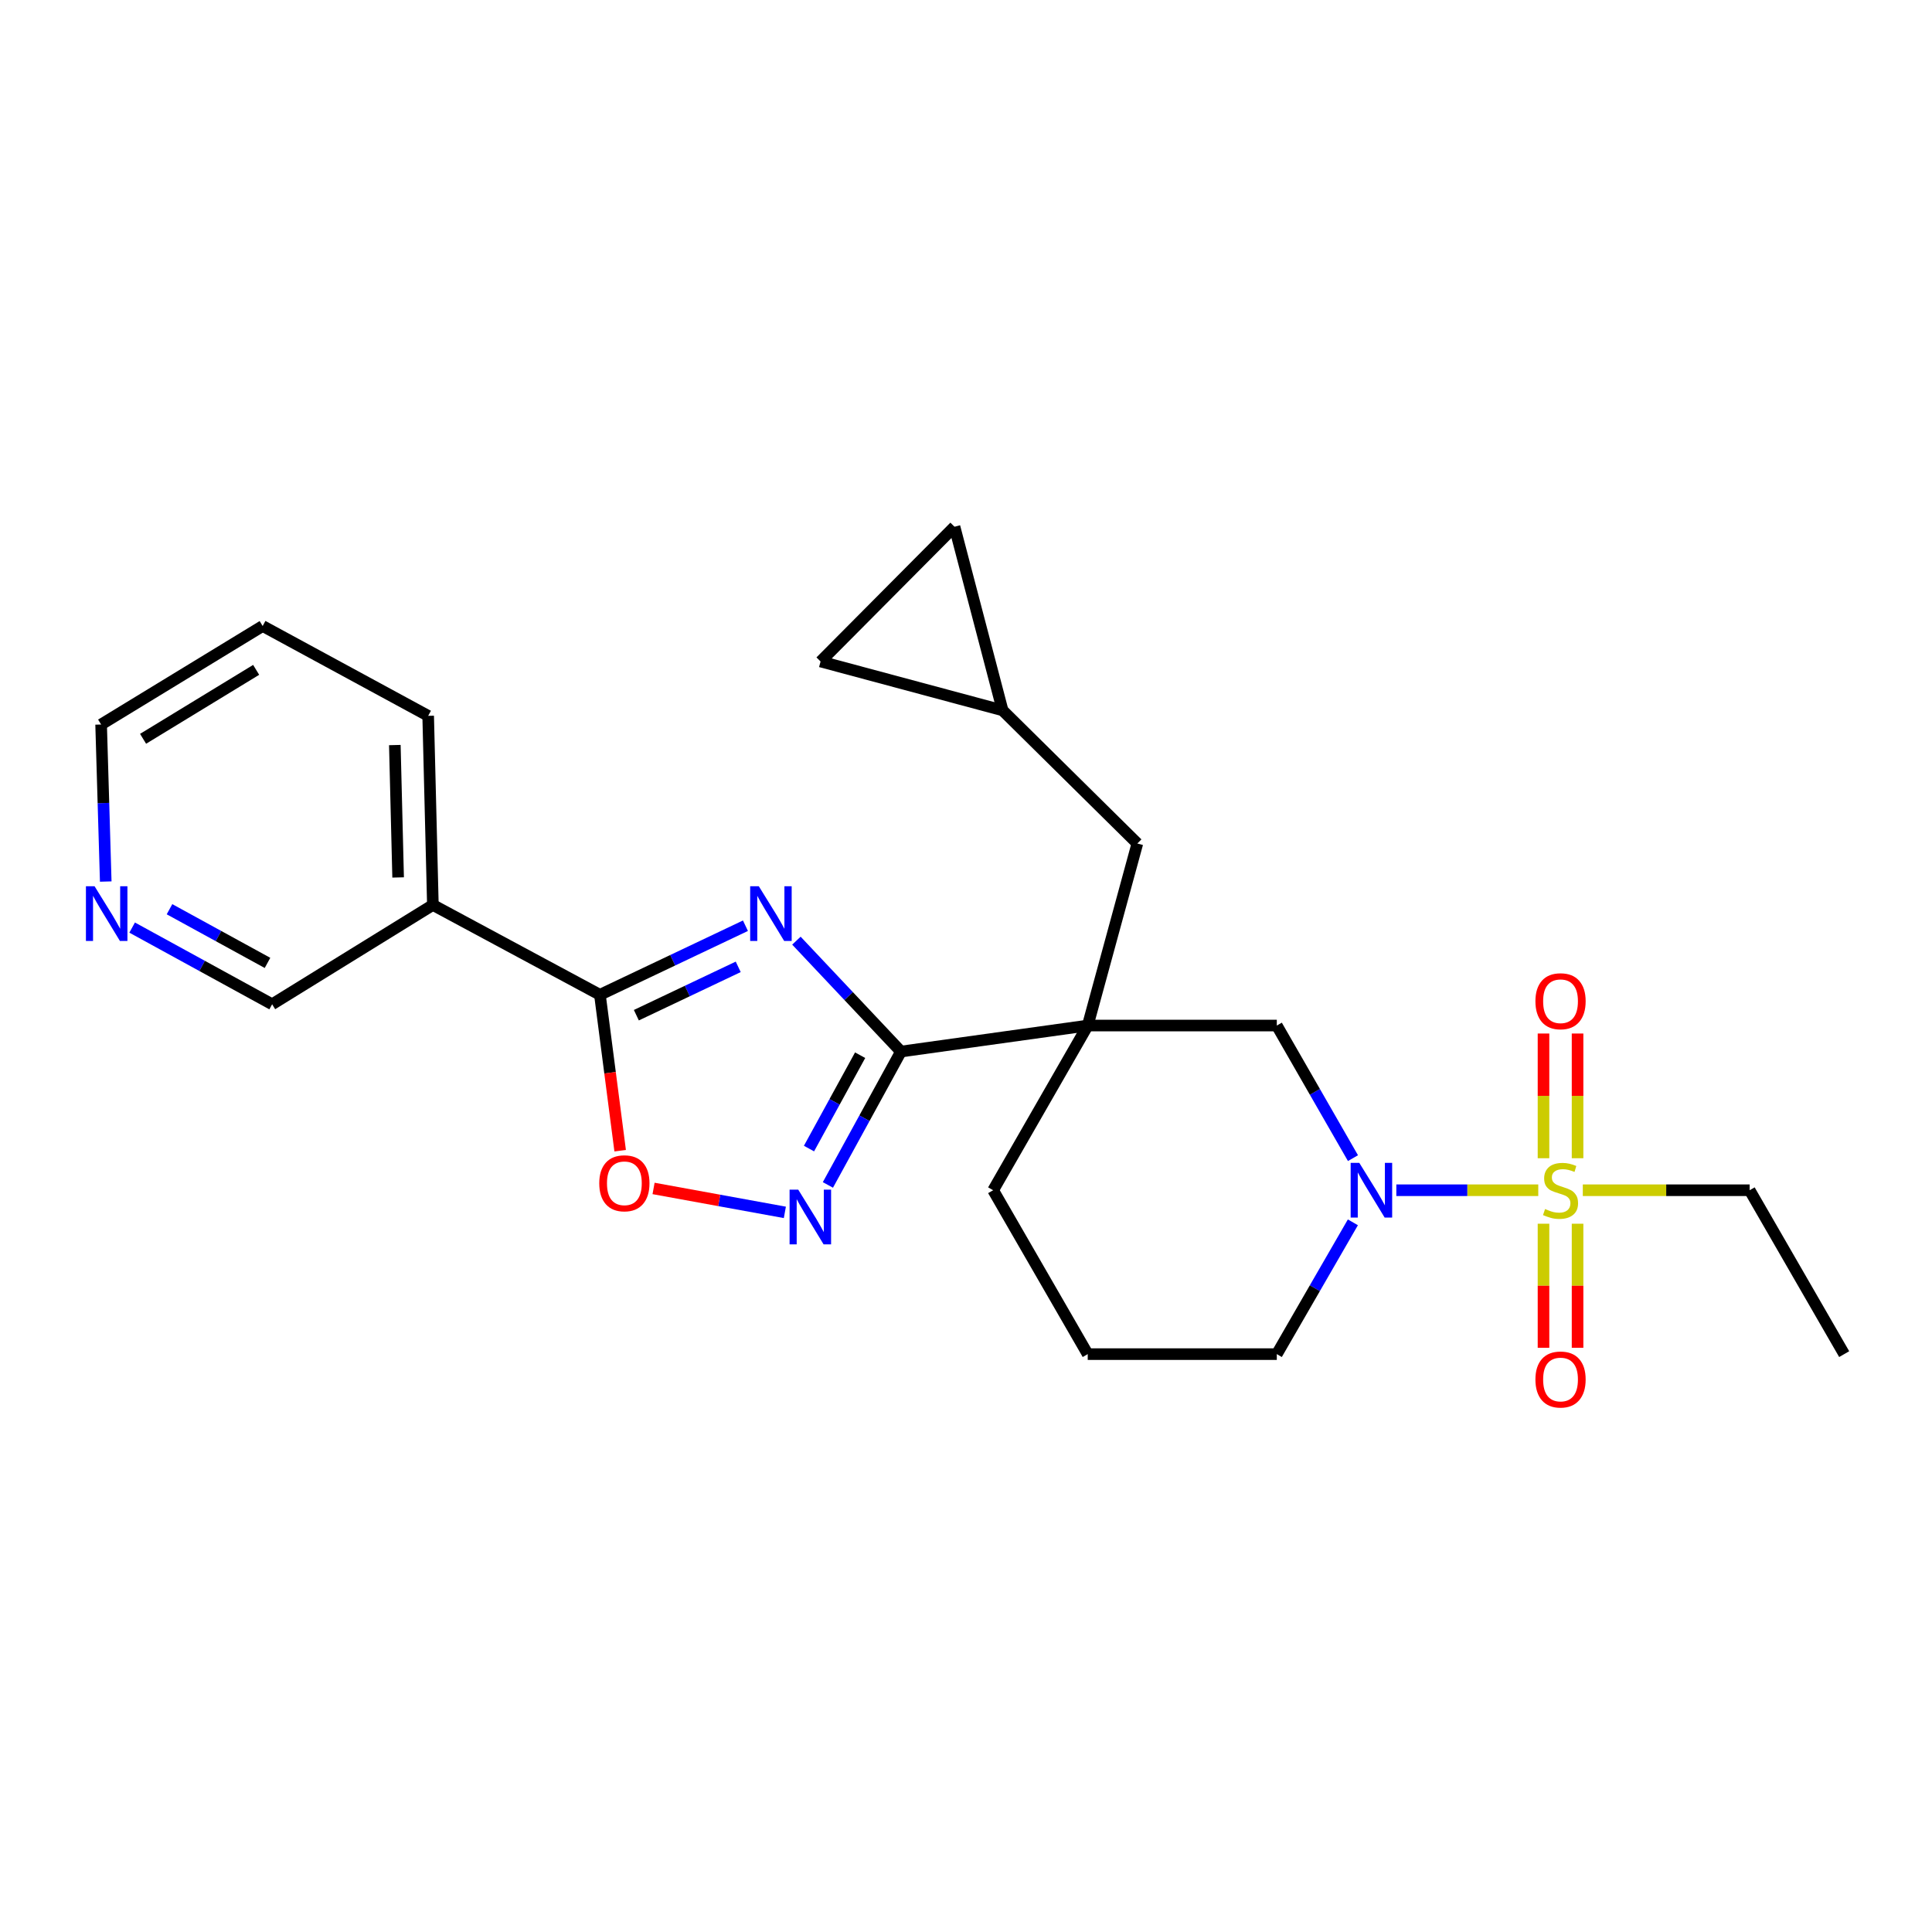 <?xml version='1.0' encoding='iso-8859-1'?>
<svg version='1.1' baseProfile='full'
              xmlns='http://www.w3.org/2000/svg'
                      xmlns:rdkit='http://www.rdkit.org/xml'
                      xmlns:xlink='http://www.w3.org/1999/xlink'
                  xml:space='preserve'
width='1000px' height='1000px' viewBox='0 0 1000 1000'>
<!-- END OF HEADER -->
<rect style='opacity:1.0;fill:#FFFFFF;stroke:none' width='1000' height='1000' x='0' y='0'> </rect>
<path class='bond-1' d='M 412.222,486.886 L 439.279,515.585' style='fill:none;fill-rule:evenodd;stroke:#0000FF;stroke-width:6px;stroke-linecap:butt;stroke-linejoin:miter;stroke-opacity:1' />
<path class='bond-1' d='M 439.279,515.585 L 466.336,544.283' style='fill:none;fill-rule:evenodd;stroke:#000000;stroke-width:6px;stroke-linecap:butt;stroke-linejoin:miter;stroke-opacity:1' />
<path class='bond-3' d='M 385.84,479.153 L 348.18,497.029' style='fill:none;fill-rule:evenodd;stroke:#0000FF;stroke-width:6px;stroke-linecap:butt;stroke-linejoin:miter;stroke-opacity:1' />
<path class='bond-3' d='M 348.18,497.029 L 310.52,514.905' style='fill:none;fill-rule:evenodd;stroke:#000000;stroke-width:6px;stroke-linecap:butt;stroke-linejoin:miter;stroke-opacity:1' />
<path class='bond-3' d='M 382.101,500.44 L 355.739,512.953' style='fill:none;fill-rule:evenodd;stroke:#0000FF;stroke-width:6px;stroke-linecap:butt;stroke-linejoin:miter;stroke-opacity:1' />
<path class='bond-3' d='M 355.739,512.953 L 329.377,525.466' style='fill:none;fill-rule:evenodd;stroke:#000000;stroke-width:6px;stroke-linecap:butt;stroke-linejoin:miter;stroke-opacity:1' />
<path class='bond-0' d='M 796.202,616.066 L 759.47,616.066' style='fill:none;fill-rule:evenodd;stroke:#CCCC00;stroke-width:6px;stroke-linecap:butt;stroke-linejoin:miter;stroke-opacity:1' />
<path class='bond-0' d='M 759.47,616.066 L 722.738,616.066' style='fill:none;fill-rule:evenodd;stroke:#0000FF;stroke-width:6px;stroke-linecap:butt;stroke-linejoin:miter;stroke-opacity:1' />
<path class='bond-10' d='M 798.915,633.393 L 798.915,665.503' style='fill:none;fill-rule:evenodd;stroke:#CCCC00;stroke-width:6px;stroke-linecap:butt;stroke-linejoin:miter;stroke-opacity:1' />
<path class='bond-10' d='M 798.915,665.503 L 798.915,697.613' style='fill:none;fill-rule:evenodd;stroke:#FF0000;stroke-width:6px;stroke-linecap:butt;stroke-linejoin:miter;stroke-opacity:1' />
<path class='bond-10' d='M 816.543,633.393 L 816.543,665.503' style='fill:none;fill-rule:evenodd;stroke:#CCCC00;stroke-width:6px;stroke-linecap:butt;stroke-linejoin:miter;stroke-opacity:1' />
<path class='bond-10' d='M 816.543,665.503 L 816.543,697.613' style='fill:none;fill-rule:evenodd;stroke:#FF0000;stroke-width:6px;stroke-linecap:butt;stroke-linejoin:miter;stroke-opacity:1' />
<path class='bond-11' d='M 816.543,599.498 L 816.543,567.224' style='fill:none;fill-rule:evenodd;stroke:#CCCC00;stroke-width:6px;stroke-linecap:butt;stroke-linejoin:miter;stroke-opacity:1' />
<path class='bond-11' d='M 816.543,567.224 L 816.543,534.949' style='fill:none;fill-rule:evenodd;stroke:#FF0000;stroke-width:6px;stroke-linecap:butt;stroke-linejoin:miter;stroke-opacity:1' />
<path class='bond-11' d='M 798.915,599.498 L 798.915,567.224' style='fill:none;fill-rule:evenodd;stroke:#CCCC00;stroke-width:6px;stroke-linecap:butt;stroke-linejoin:miter;stroke-opacity:1' />
<path class='bond-11' d='M 798.915,567.224 L 798.915,534.949' style='fill:none;fill-rule:evenodd;stroke:#FF0000;stroke-width:6px;stroke-linecap:butt;stroke-linejoin:miter;stroke-opacity:1' />
<path class='bond-16' d='M 819.256,616.066 L 862.433,616.066' style='fill:none;fill-rule:evenodd;stroke:#CCCC00;stroke-width:6px;stroke-linecap:butt;stroke-linejoin:miter;stroke-opacity:1' />
<path class='bond-16' d='M 862.433,616.066 L 905.61,616.066' style='fill:none;fill-rule:evenodd;stroke:#000000;stroke-width:6px;stroke-linecap:butt;stroke-linejoin:miter;stroke-opacity:1' />
<path class='bond-2' d='M 466.336,544.283 L 563.003,530.818' style='fill:none;fill-rule:evenodd;stroke:#000000;stroke-width:6px;stroke-linecap:butt;stroke-linejoin:miter;stroke-opacity:1' />
<path class='bond-5' d='M 466.336,544.283 L 447.429,578.803' style='fill:none;fill-rule:evenodd;stroke:#000000;stroke-width:6px;stroke-linecap:butt;stroke-linejoin:miter;stroke-opacity:1' />
<path class='bond-5' d='M 447.429,578.803 L 428.521,613.322' style='fill:none;fill-rule:evenodd;stroke:#0000FF;stroke-width:6px;stroke-linecap:butt;stroke-linejoin:miter;stroke-opacity:1' />
<path class='bond-5' d='M 445.204,546.171 L 431.969,570.335' style='fill:none;fill-rule:evenodd;stroke:#000000;stroke-width:6px;stroke-linecap:butt;stroke-linejoin:miter;stroke-opacity:1' />
<path class='bond-5' d='M 431.969,570.335 L 418.733,594.498' style='fill:none;fill-rule:evenodd;stroke:#0000FF;stroke-width:6px;stroke-linecap:butt;stroke-linejoin:miter;stroke-opacity:1' />
<path class='bond-7' d='M 563.003,530.818 L 660.874,530.818' style='fill:none;fill-rule:evenodd;stroke:#000000;stroke-width:6px;stroke-linecap:butt;stroke-linejoin:miter;stroke-opacity:1' />
<path class='bond-9' d='M 563.003,530.818 L 588.69,436.59' style='fill:none;fill-rule:evenodd;stroke:#000000;stroke-width:6px;stroke-linecap:butt;stroke-linejoin:miter;stroke-opacity:1' />
<path class='bond-17' d='M 563.003,530.818 L 514.048,616.066' style='fill:none;fill-rule:evenodd;stroke:#000000;stroke-width:6px;stroke-linecap:butt;stroke-linejoin:miter;stroke-opacity:1' />
<path class='bond-6' d='M 310.52,514.905 L 315.758,555.255' style='fill:none;fill-rule:evenodd;stroke:#000000;stroke-width:6px;stroke-linecap:butt;stroke-linejoin:miter;stroke-opacity:1' />
<path class='bond-6' d='M 315.758,555.255 L 320.995,595.606' style='fill:none;fill-rule:evenodd;stroke:#FF0000;stroke-width:6px;stroke-linecap:butt;stroke-linejoin:miter;stroke-opacity:1' />
<path class='bond-8' d='M 310.52,514.905 L 224.058,468.407' style='fill:none;fill-rule:evenodd;stroke:#000000;stroke-width:6px;stroke-linecap:butt;stroke-linejoin:miter;stroke-opacity:1' />
<path class='bond-4' d='M 700.294,599.448 L 680.584,565.133' style='fill:none;fill-rule:evenodd;stroke:#0000FF;stroke-width:6px;stroke-linecap:butt;stroke-linejoin:miter;stroke-opacity:1' />
<path class='bond-4' d='M 680.584,565.133 L 660.874,530.818' style='fill:none;fill-rule:evenodd;stroke:#000000;stroke-width:6px;stroke-linecap:butt;stroke-linejoin:miter;stroke-opacity:1' />
<path class='bond-27' d='M 700.252,632.675 L 680.563,666.784' style='fill:none;fill-rule:evenodd;stroke:#0000FF;stroke-width:6px;stroke-linecap:butt;stroke-linejoin:miter;stroke-opacity:1' />
<path class='bond-27' d='M 680.563,666.784 L 660.874,700.893' style='fill:none;fill-rule:evenodd;stroke:#000000;stroke-width:6px;stroke-linecap:butt;stroke-linejoin:miter;stroke-opacity:1' />
<path class='bond-25' d='M 406.242,627.52 L 372.263,621.329' style='fill:none;fill-rule:evenodd;stroke:#0000FF;stroke-width:6px;stroke-linecap:butt;stroke-linejoin:miter;stroke-opacity:1' />
<path class='bond-25' d='M 372.263,621.329 L 338.284,615.137' style='fill:none;fill-rule:evenodd;stroke:#FF0000;stroke-width:6px;stroke-linecap:butt;stroke-linejoin:miter;stroke-opacity:1' />
<path class='bond-18' d='M 224.058,468.407 L 140.857,519.811' style='fill:none;fill-rule:evenodd;stroke:#000000;stroke-width:6px;stroke-linecap:butt;stroke-linejoin:miter;stroke-opacity:1' />
<path class='bond-20' d='M 224.058,468.407 L 221.62,370.517' style='fill:none;fill-rule:evenodd;stroke:#000000;stroke-width:6px;stroke-linecap:butt;stroke-linejoin:miter;stroke-opacity:1' />
<path class='bond-20' d='M 206.07,454.163 L 204.364,385.639' style='fill:none;fill-rule:evenodd;stroke:#000000;stroke-width:6px;stroke-linecap:butt;stroke-linejoin:miter;stroke-opacity:1' />
<path class='bond-12' d='M 588.69,436.59 L 518.944,367.677' style='fill:none;fill-rule:evenodd;stroke:#000000;stroke-width:6px;stroke-linecap:butt;stroke-linejoin:miter;stroke-opacity:1' />
<path class='bond-13' d='M 518.944,367.677 L 424.726,342.382' style='fill:none;fill-rule:evenodd;stroke:#000000;stroke-width:6px;stroke-linecap:butt;stroke-linejoin:miter;stroke-opacity:1' />
<path class='bond-14' d='M 518.944,367.677 L 494.05,272.636' style='fill:none;fill-rule:evenodd;stroke:#000000;stroke-width:6px;stroke-linecap:butt;stroke-linejoin:miter;stroke-opacity:1' />
<path class='bond-28' d='M 424.726,342.382 L 494.05,272.636' style='fill:none;fill-rule:evenodd;stroke:#000000;stroke-width:6px;stroke-linecap:butt;stroke-linejoin:miter;stroke-opacity:1' />
<path class='bond-15' d='M 68.399,480.114 L 104.628,499.962' style='fill:none;fill-rule:evenodd;stroke:#0000FF;stroke-width:6px;stroke-linecap:butt;stroke-linejoin:miter;stroke-opacity:1' />
<path class='bond-15' d='M 104.628,499.962 L 140.857,519.811' style='fill:none;fill-rule:evenodd;stroke:#000000;stroke-width:6px;stroke-linecap:butt;stroke-linejoin:miter;stroke-opacity:1' />
<path class='bond-15' d='M 87.737,470.609 L 113.097,484.503' style='fill:none;fill-rule:evenodd;stroke:#0000FF;stroke-width:6px;stroke-linecap:butt;stroke-linejoin:miter;stroke-opacity:1' />
<path class='bond-15' d='M 113.097,484.503 L 138.458,498.397' style='fill:none;fill-rule:evenodd;stroke:#000000;stroke-width:6px;stroke-linecap:butt;stroke-linejoin:miter;stroke-opacity:1' />
<path class='bond-26' d='M 54.729,456.284 L 53.534,415.643' style='fill:none;fill-rule:evenodd;stroke:#0000FF;stroke-width:6px;stroke-linecap:butt;stroke-linejoin:miter;stroke-opacity:1' />
<path class='bond-26' d='M 53.534,415.643 L 52.338,375.002' style='fill:none;fill-rule:evenodd;stroke:#000000;stroke-width:6px;stroke-linecap:butt;stroke-linejoin:miter;stroke-opacity:1' />
<path class='bond-23' d='M 905.61,616.066 L 954.545,700.893' style='fill:none;fill-rule:evenodd;stroke:#000000;stroke-width:6px;stroke-linecap:butt;stroke-linejoin:miter;stroke-opacity:1' />
<path class='bond-21' d='M 514.048,616.066 L 563.003,700.893' style='fill:none;fill-rule:evenodd;stroke:#000000;stroke-width:6px;stroke-linecap:butt;stroke-linejoin:miter;stroke-opacity:1' />
<path class='bond-19' d='M 660.874,700.893 L 563.003,700.893' style='fill:none;fill-rule:evenodd;stroke:#000000;stroke-width:6px;stroke-linecap:butt;stroke-linejoin:miter;stroke-opacity:1' />
<path class='bond-24' d='M 221.62,370.517 L 135.951,324.02' style='fill:none;fill-rule:evenodd;stroke:#000000;stroke-width:6px;stroke-linecap:butt;stroke-linejoin:miter;stroke-opacity:1' />
<path class='bond-22' d='M 52.338,375.002 L 135.951,324.02' style='fill:none;fill-rule:evenodd;stroke:#000000;stroke-width:6px;stroke-linecap:butt;stroke-linejoin:miter;stroke-opacity:1' />
<path class='bond-22' d='M 74.057,382.405 L 132.586,346.717' style='fill:none;fill-rule:evenodd;stroke:#000000;stroke-width:6px;stroke-linecap:butt;stroke-linejoin:miter;stroke-opacity:1' />
<path  class='atom-0' d='M 392.769 458.733
L 402.049 473.733
Q 402.969 475.213, 404.449 477.893
Q 405.929 480.573, 406.009 480.733
L 406.009 458.733
L 409.769 458.733
L 409.769 487.053
L 405.889 487.053
L 395.929 470.653
Q 394.769 468.733, 393.529 466.533
Q 392.329 464.333, 391.969 463.653
L 391.969 487.053
L 388.289 487.053
L 388.289 458.733
L 392.769 458.733
' fill='#0000FF'/>
<path  class='atom-1' d='M 799.729 625.786
Q 800.049 625.906, 801.369 626.466
Q 802.689 627.026, 804.129 627.386
Q 805.609 627.706, 807.049 627.706
Q 809.729 627.706, 811.289 626.426
Q 812.849 625.106, 812.849 622.826
Q 812.849 621.266, 812.049 620.306
Q 811.289 619.346, 810.089 618.826
Q 808.889 618.306, 806.889 617.706
Q 804.369 616.946, 802.849 616.226
Q 801.369 615.506, 800.289 613.986
Q 799.249 612.466, 799.249 609.906
Q 799.249 606.346, 801.649 604.146
Q 804.089 601.946, 808.889 601.946
Q 812.169 601.946, 815.889 603.506
L 814.969 606.586
Q 811.569 605.186, 809.009 605.186
Q 806.249 605.186, 804.729 606.346
Q 803.209 607.466, 803.249 609.426
Q 803.249 610.946, 804.009 611.866
Q 804.809 612.786, 805.929 613.306
Q 807.089 613.826, 809.009 614.426
Q 811.569 615.226, 813.089 616.026
Q 814.609 616.826, 815.689 618.466
Q 816.809 620.066, 816.809 622.826
Q 816.809 626.746, 814.169 628.866
Q 811.569 630.946, 807.209 630.946
Q 804.689 630.946, 802.769 630.386
Q 800.889 629.866, 798.649 628.946
L 799.729 625.786
' fill='#CCCC00'/>
<path  class='atom-5' d='M 703.579 601.906
L 712.859 616.906
Q 713.779 618.386, 715.259 621.066
Q 716.739 623.746, 716.819 623.906
L 716.819 601.906
L 720.579 601.906
L 720.579 630.226
L 716.699 630.226
L 706.739 613.826
Q 705.579 611.906, 704.339 609.706
Q 703.139 607.506, 702.779 606.826
L 702.779 630.226
L 699.099 630.226
L 699.099 601.906
L 703.579 601.906
' fill='#0000FF'/>
<path  class='atom-6' d='M 413.168 615.763
L 422.448 630.763
Q 423.368 632.243, 424.848 634.923
Q 426.328 637.603, 426.408 637.763
L 426.408 615.763
L 430.168 615.763
L 430.168 644.083
L 426.288 644.083
L 416.328 627.683
Q 415.168 625.763, 413.928 623.563
Q 412.728 621.363, 412.368 620.683
L 412.368 644.083
L 408.688 644.083
L 408.688 615.763
L 413.168 615.763
' fill='#0000FF'/>
<path  class='atom-7' d='M 310.173 612.464
Q 310.173 605.664, 313.533 601.864
Q 316.893 598.064, 323.173 598.064
Q 329.453 598.064, 332.813 601.864
Q 336.173 605.664, 336.173 612.464
Q 336.173 619.344, 332.773 623.264
Q 329.373 627.144, 323.173 627.144
Q 316.933 627.144, 313.533 623.264
Q 310.173 619.384, 310.173 612.464
M 323.173 623.944
Q 327.493 623.944, 329.813 621.064
Q 332.173 618.144, 332.173 612.464
Q 332.173 606.904, 329.813 604.104
Q 327.493 601.264, 323.173 601.264
Q 318.853 601.264, 316.493 604.064
Q 314.173 606.864, 314.173 612.464
Q 314.173 618.184, 316.493 621.064
Q 318.853 623.944, 323.173 623.944
' fill='#FF0000'/>
<path  class='atom-11' d='M 794.729 714.027
Q 794.729 707.227, 798.089 703.427
Q 801.449 699.627, 807.729 699.627
Q 814.009 699.627, 817.369 703.427
Q 820.729 707.227, 820.729 714.027
Q 820.729 720.907, 817.329 724.827
Q 813.929 728.707, 807.729 728.707
Q 801.489 728.707, 798.089 724.827
Q 794.729 720.947, 794.729 714.027
M 807.729 725.507
Q 812.049 725.507, 814.369 722.627
Q 816.729 719.707, 816.729 714.027
Q 816.729 708.467, 814.369 705.667
Q 812.049 702.827, 807.729 702.827
Q 803.409 702.827, 801.049 705.627
Q 798.729 708.427, 798.729 714.027
Q 798.729 719.747, 801.049 722.627
Q 803.409 725.507, 807.729 725.507
' fill='#FF0000'/>
<path  class='atom-12' d='M 794.729 518.236
Q 794.729 511.436, 798.089 507.636
Q 801.449 503.836, 807.729 503.836
Q 814.009 503.836, 817.369 507.636
Q 820.729 511.436, 820.729 518.236
Q 820.729 525.116, 817.329 529.036
Q 813.929 532.916, 807.729 532.916
Q 801.489 532.916, 798.089 529.036
Q 794.729 525.156, 794.729 518.236
M 807.729 529.716
Q 812.049 529.716, 814.369 526.836
Q 816.729 523.916, 816.729 518.236
Q 816.729 512.676, 814.369 509.876
Q 812.049 507.036, 807.729 507.036
Q 803.409 507.036, 801.049 509.836
Q 798.729 512.636, 798.729 518.236
Q 798.729 523.956, 801.049 526.836
Q 803.409 529.716, 807.729 529.716
' fill='#FF0000'/>
<path  class='atom-16' d='M 48.957 458.733
L 58.237 473.733
Q 59.157 475.213, 60.637 477.893
Q 62.117 480.573, 62.197 480.733
L 62.197 458.733
L 65.957 458.733
L 65.957 487.053
L 62.077 487.053
L 52.117 470.653
Q 50.957 468.733, 49.717 466.533
Q 48.517 464.333, 48.157 463.653
L 48.157 487.053
L 44.477 487.053
L 44.477 458.733
L 48.957 458.733
' fill='#0000FF'/>
</svg>
